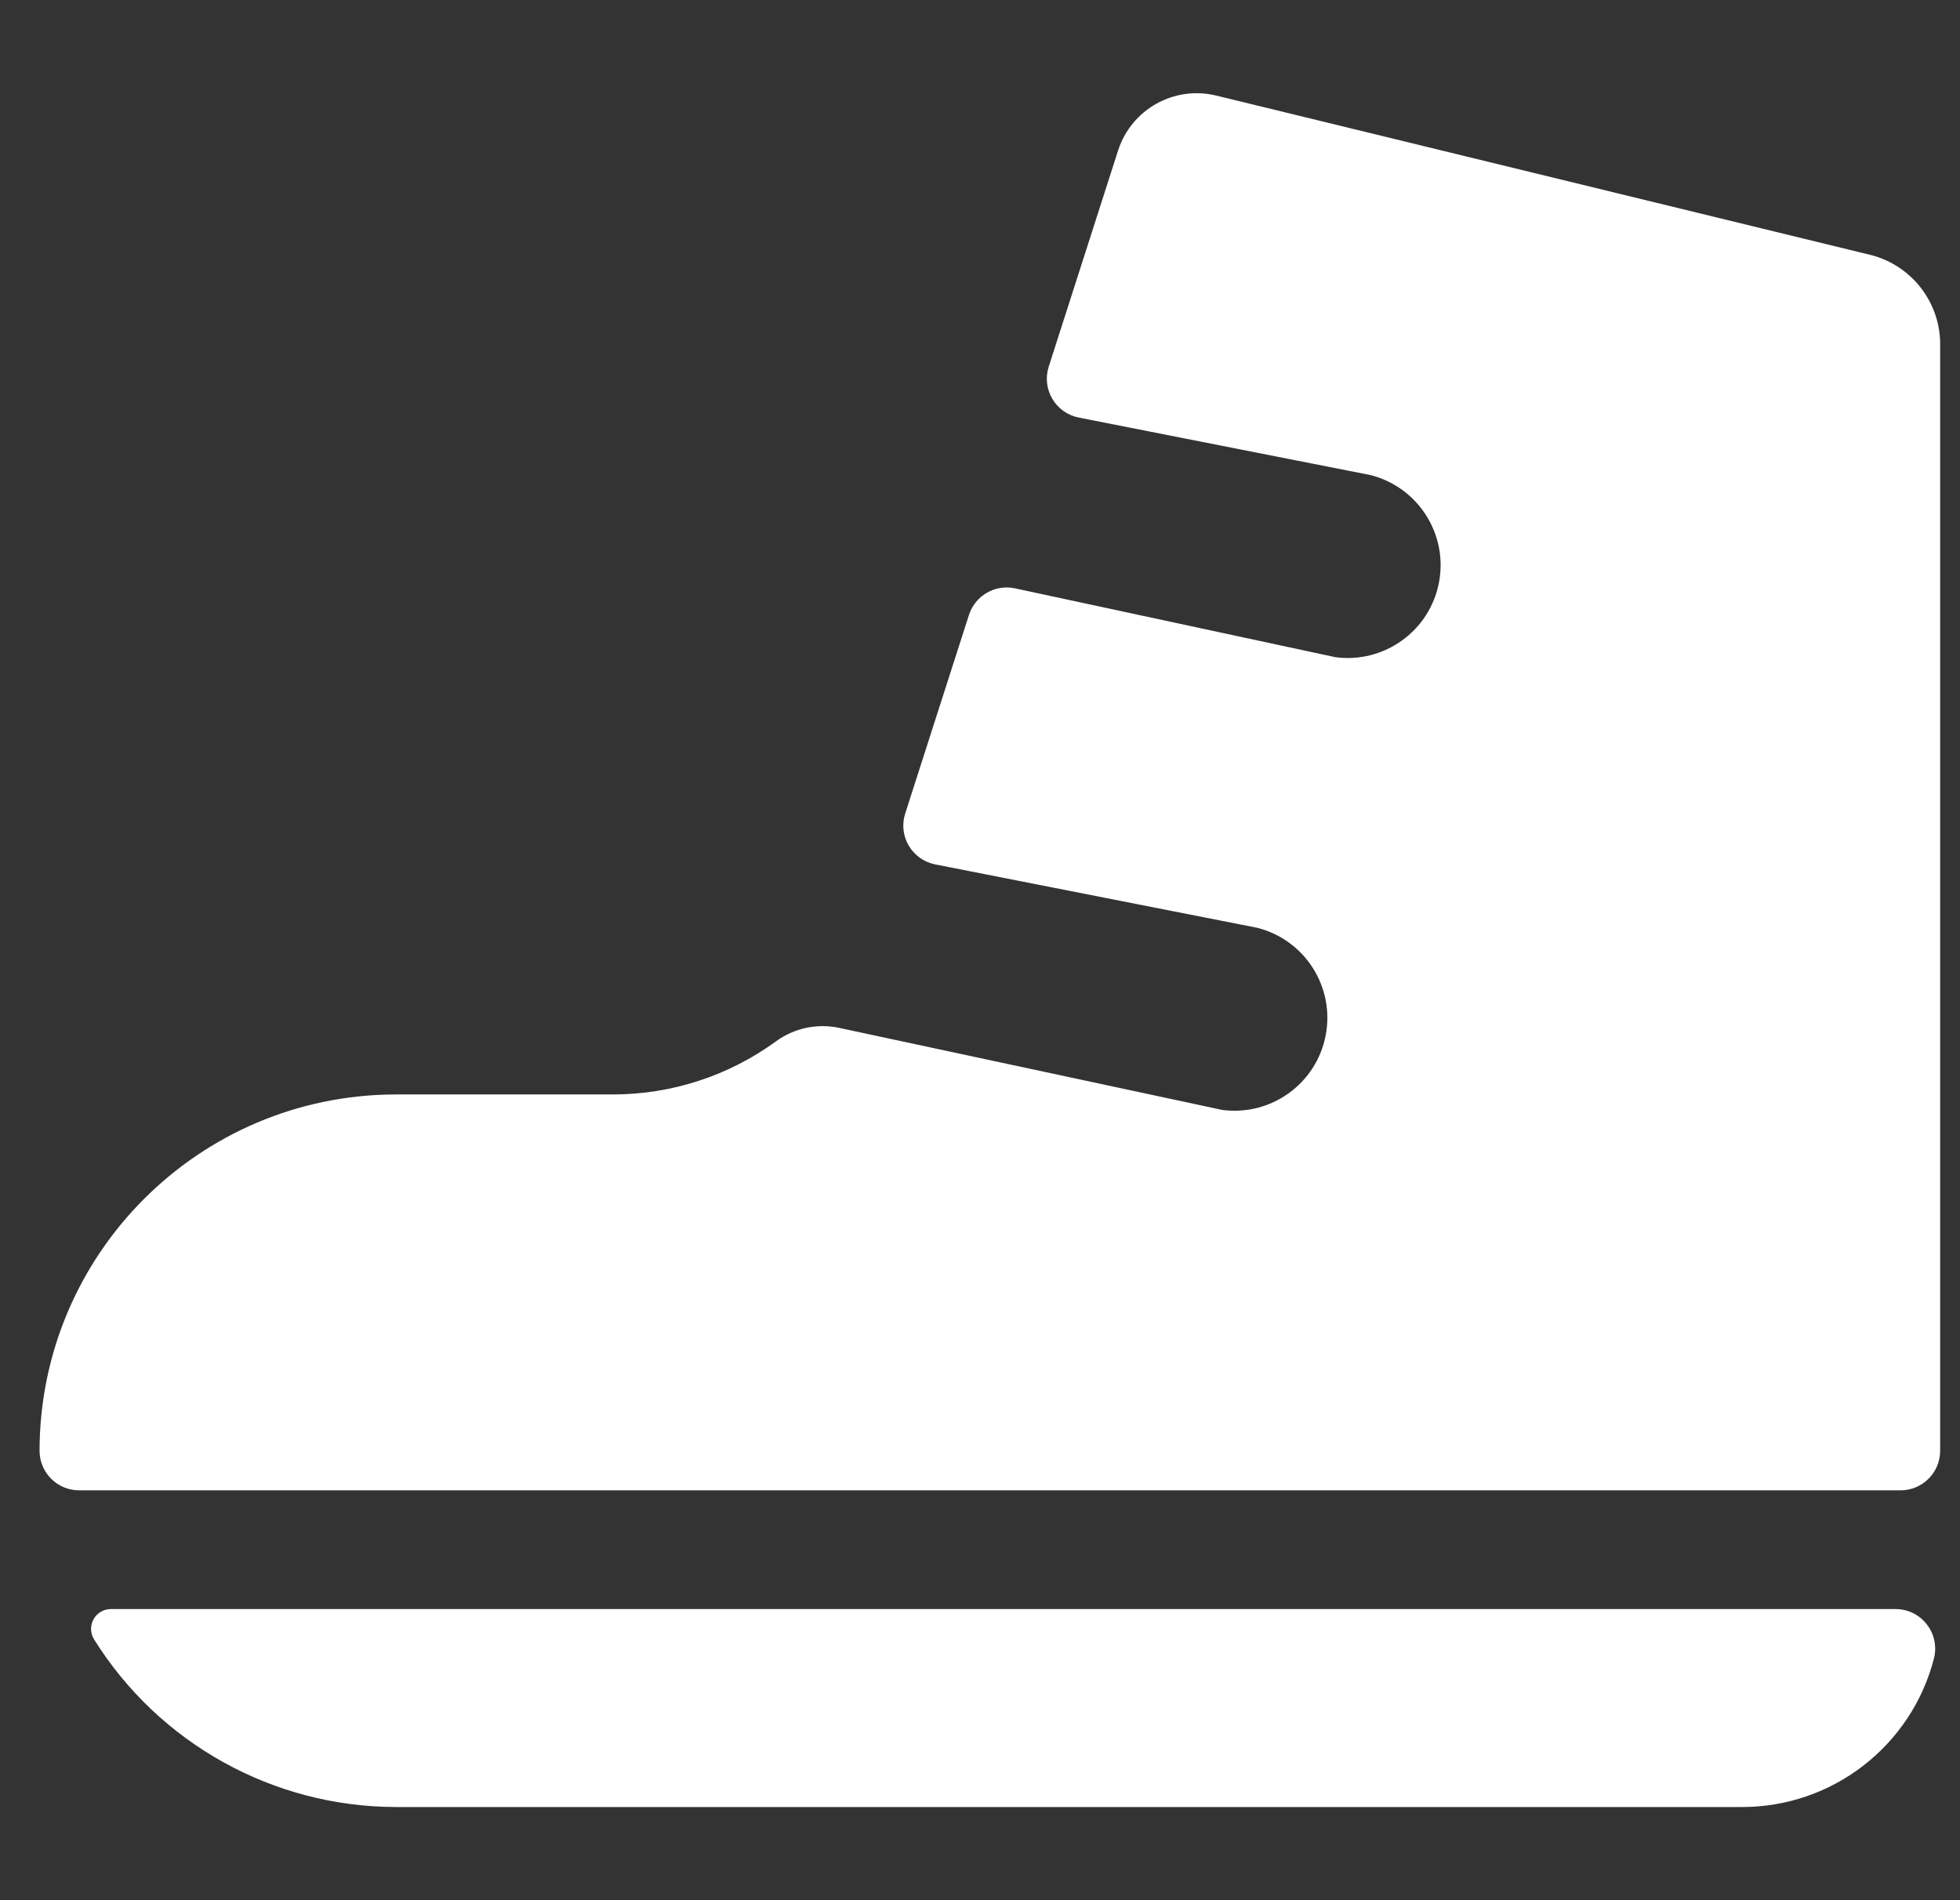 <svg width="33" height="32" viewBox="0 0 33 32" fill="none" xmlns="http://www.w3.org/2000/svg">
<rect x="0" y="0" width="33" height="32" fill="#333333" stroke="none"/>
<g id="Clothes-Footwear-Accessories / Footwear / footwear-winter-boots">
<g id="Group">
<g id="Bold">
<path id="Shape" d="M31.999 25.098C32.367 25.098 32.666 24.799 32.666 24.431V5.764C32.651 5.072 32.179 4.474 31.51 4.297L20.471 1.608C19.767 1.44 19.052 1.84 18.827 2.528L17.657 6.175C17.599 6.356 17.621 6.554 17.718 6.717C17.815 6.881 17.977 6.996 18.163 7.032L23.073 8C23.877 8.203 24.384 8.998 24.227 9.813C24.07 10.627 23.304 11.178 22.482 11.067L17.089 9.908C16.754 9.836 16.419 10.03 16.314 10.356L15.241 13.699C15.182 13.88 15.204 14.078 15.301 14.242C15.398 14.406 15.56 14.521 15.747 14.557L21.166 15.624C21.971 15.827 22.477 16.622 22.32 17.437C22.163 18.251 21.398 18.802 20.575 18.691L14.133 17.311C13.761 17.23 13.373 17.312 13.066 17.536C12.271 18.116 11.313 18.429 10.329 18.431H6.666C3.354 18.434 0.67 21.119 0.666 24.431C0.666 24.799 0.964 25.098 1.333 25.098H31.999Z" fill="white"/>
<path id="Shape_2" d="M1.866 27.097C1.745 27.097 1.634 27.163 1.575 27.269C1.516 27.375 1.52 27.504 1.583 27.607C2.678 29.361 4.598 30.428 6.666 30.431H29.333C30.853 30.431 32.181 29.402 32.561 27.931C32.612 27.731 32.569 27.519 32.442 27.356C32.316 27.193 32.122 27.097 31.916 27.097L1.866 27.097Z" fill="white"/>
</g>
</g>
</g>
</svg>
